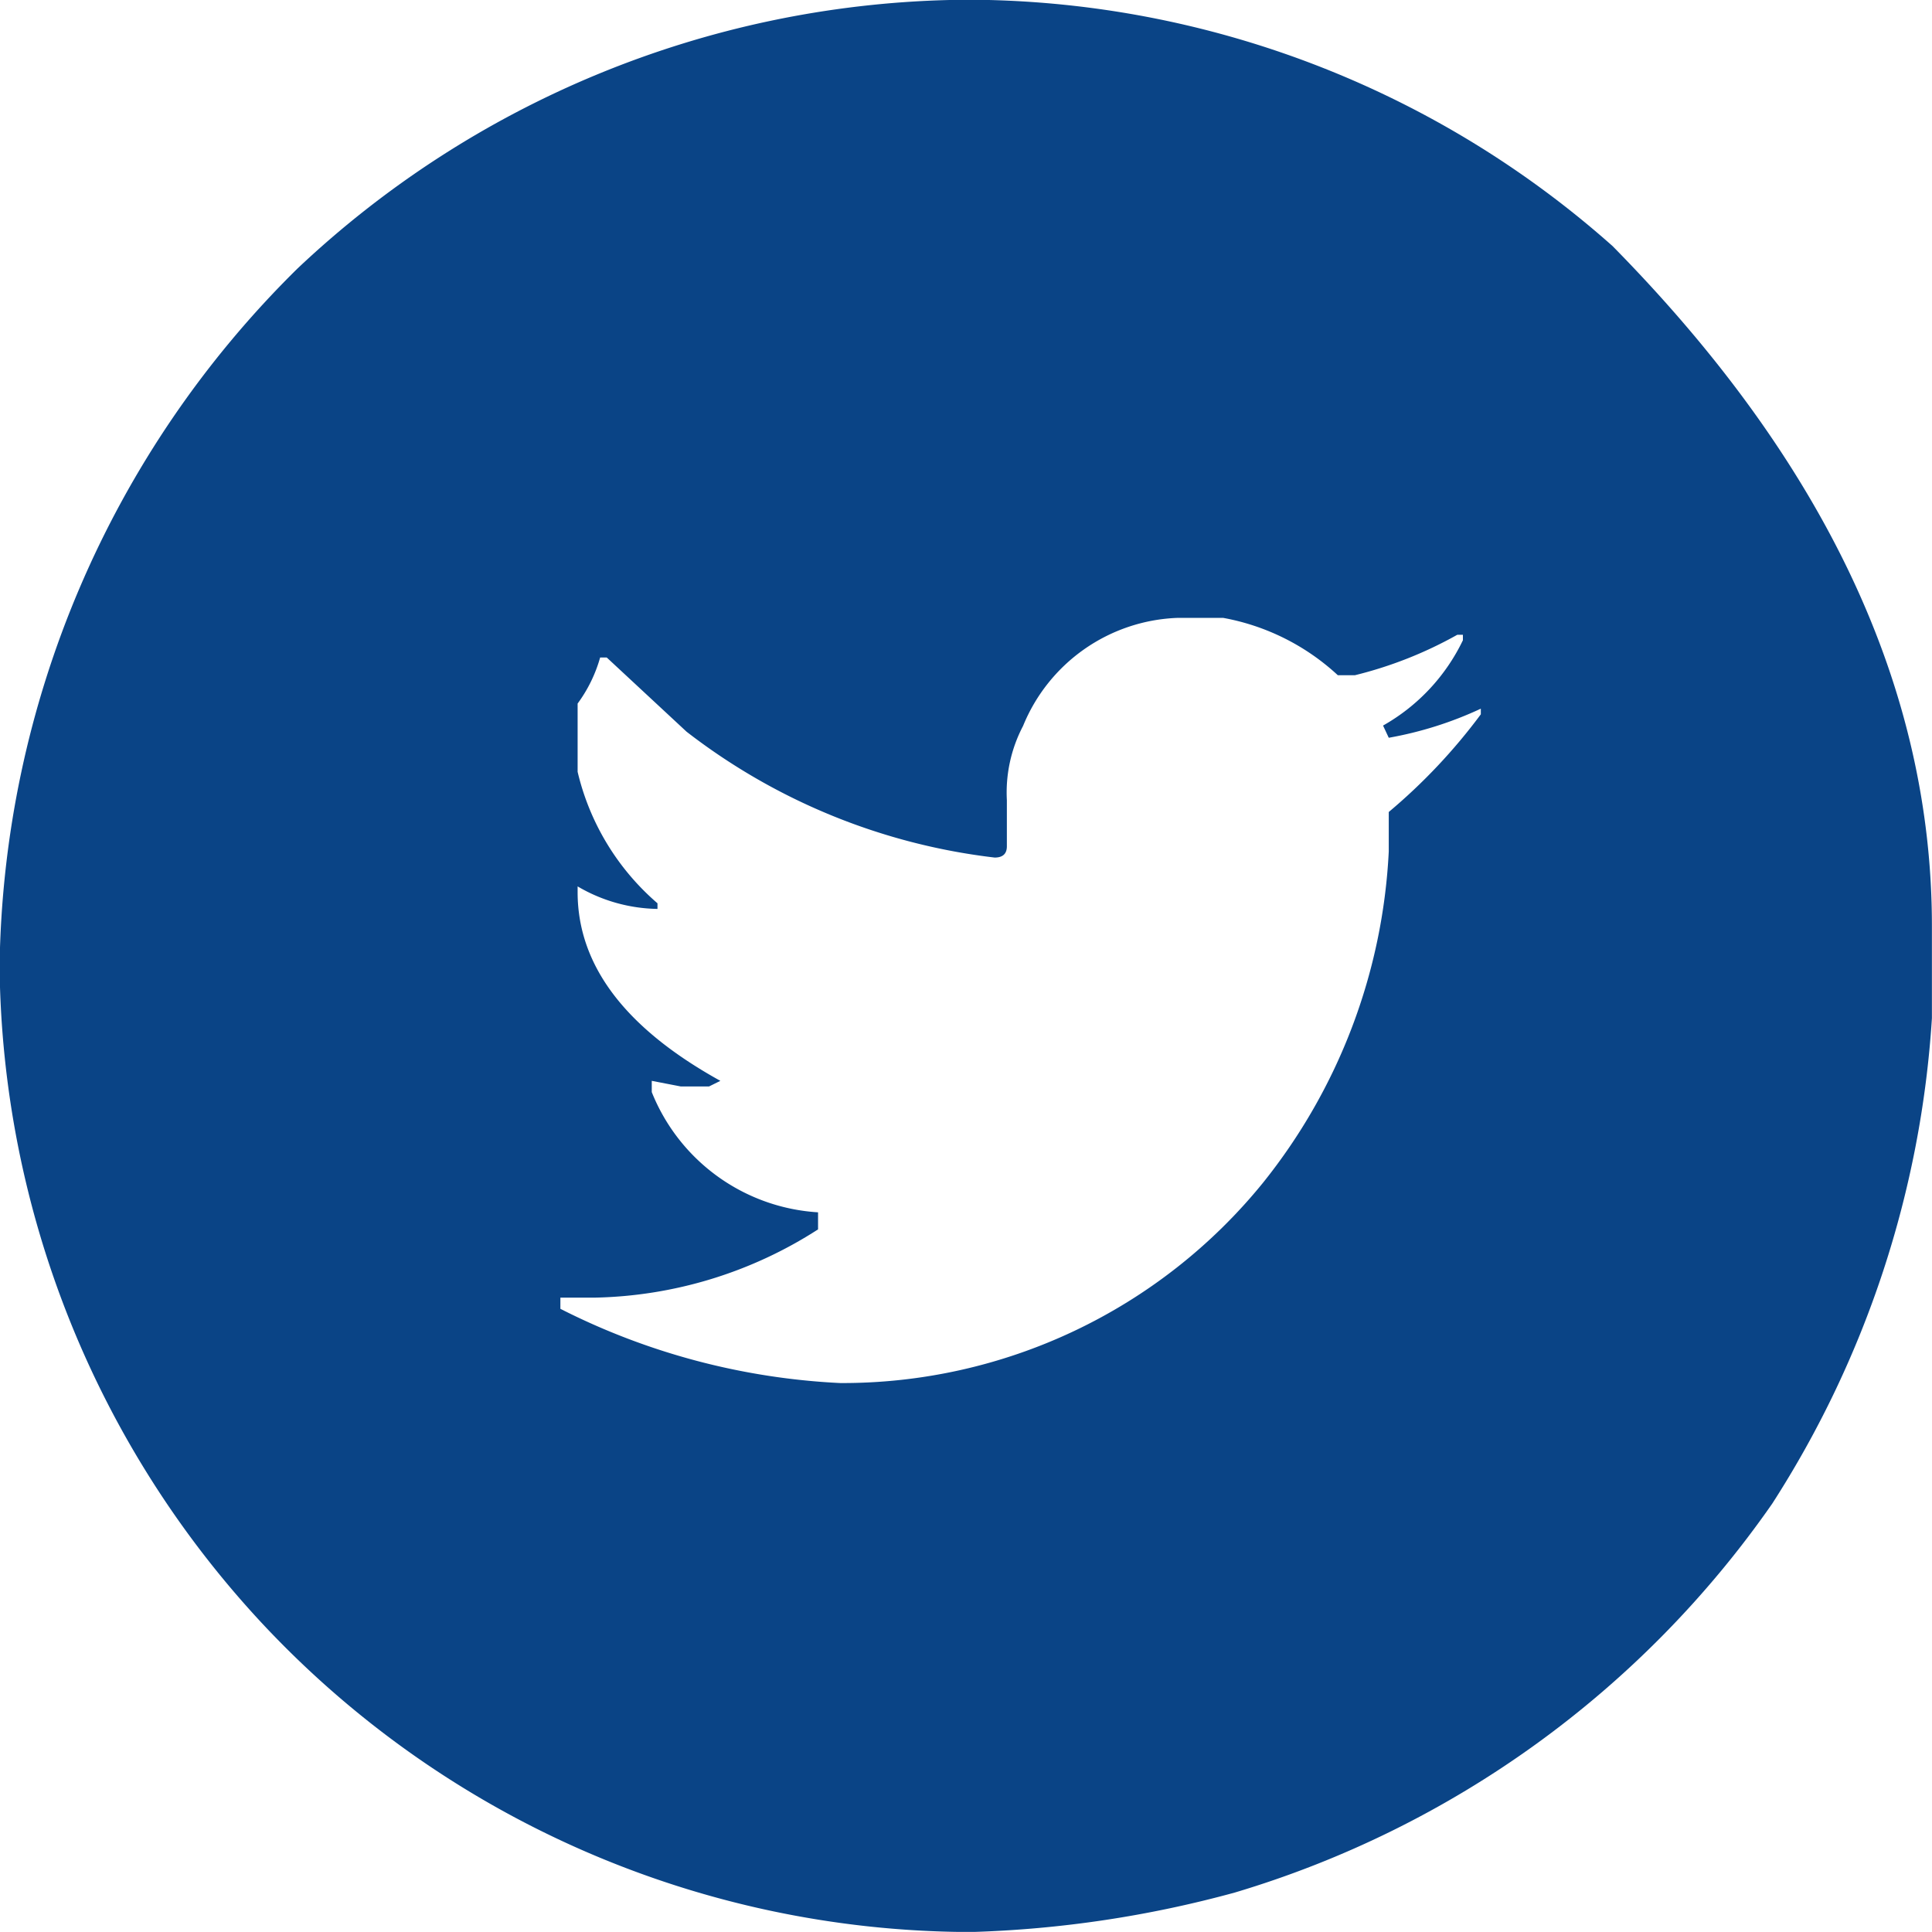 <svg id="social_circle_tw" xmlns="http://www.w3.org/2000/svg" width="22.644" height="22.643" viewBox="0 0 22.644 22.643">
  <path id="social_circle_tw-2" data-name="social_circle_tw" d="M-1338.779,71.86h.462a11.423,11.423,0,0,1,7.309,2.884q3.743,3.8,3.743,7.97v1.079a11.89,11.89,0,0,1-1.872,5.691,11.774,11.774,0,0,1-6.3,4.558,13.151,13.151,0,0,1-3.082.462h-.066a11.4,11.4,0,0,1-8.245-3.611,11.461,11.461,0,0,1-3.083-7.705,11.691,11.691,0,0,1,3.49-8.179A11.532,11.532,0,0,1-1338.779,71.86Zm.672,9.379v.54c0,.088-.048.132-.143.132a7.288,7.288,0,0,1-3.611-1.475l-.936-.87h-.077a1.675,1.675,0,0,1-.264.54v.8a2.919,2.919,0,0,0,.936,1.541v.066a1.9,1.9,0,0,1-.936-.264v.067q0,1.287,1.673,2.212l-.133.066h-.33l-.341-.066v.132a2.248,2.248,0,0,0,1.949,1.409v.2a5.011,5.011,0,0,1-2.62.8h-.4V87.2a8.1,8.1,0,0,0,3.28.87,6.347,6.347,0,0,0,4.953-2.345,6.734,6.734,0,0,0,1.476-3.886v-.462a6.719,6.719,0,0,0,1.079-1.145v-.066a4.339,4.339,0,0,1-1.079.341l-.067-.143a2.283,2.283,0,0,0,.936-1V79.3h-.066a4.777,4.777,0,0,1-1.2.474h-.2a2.683,2.683,0,0,0-1.343-.672h-.54a2.036,2.036,0,0,0-1.806,1.266A1.679,1.679,0,0,0-1338.107,81.239Z" transform="translate(1349.908 -71.86)" fill="#0a4486"/>
</svg>
